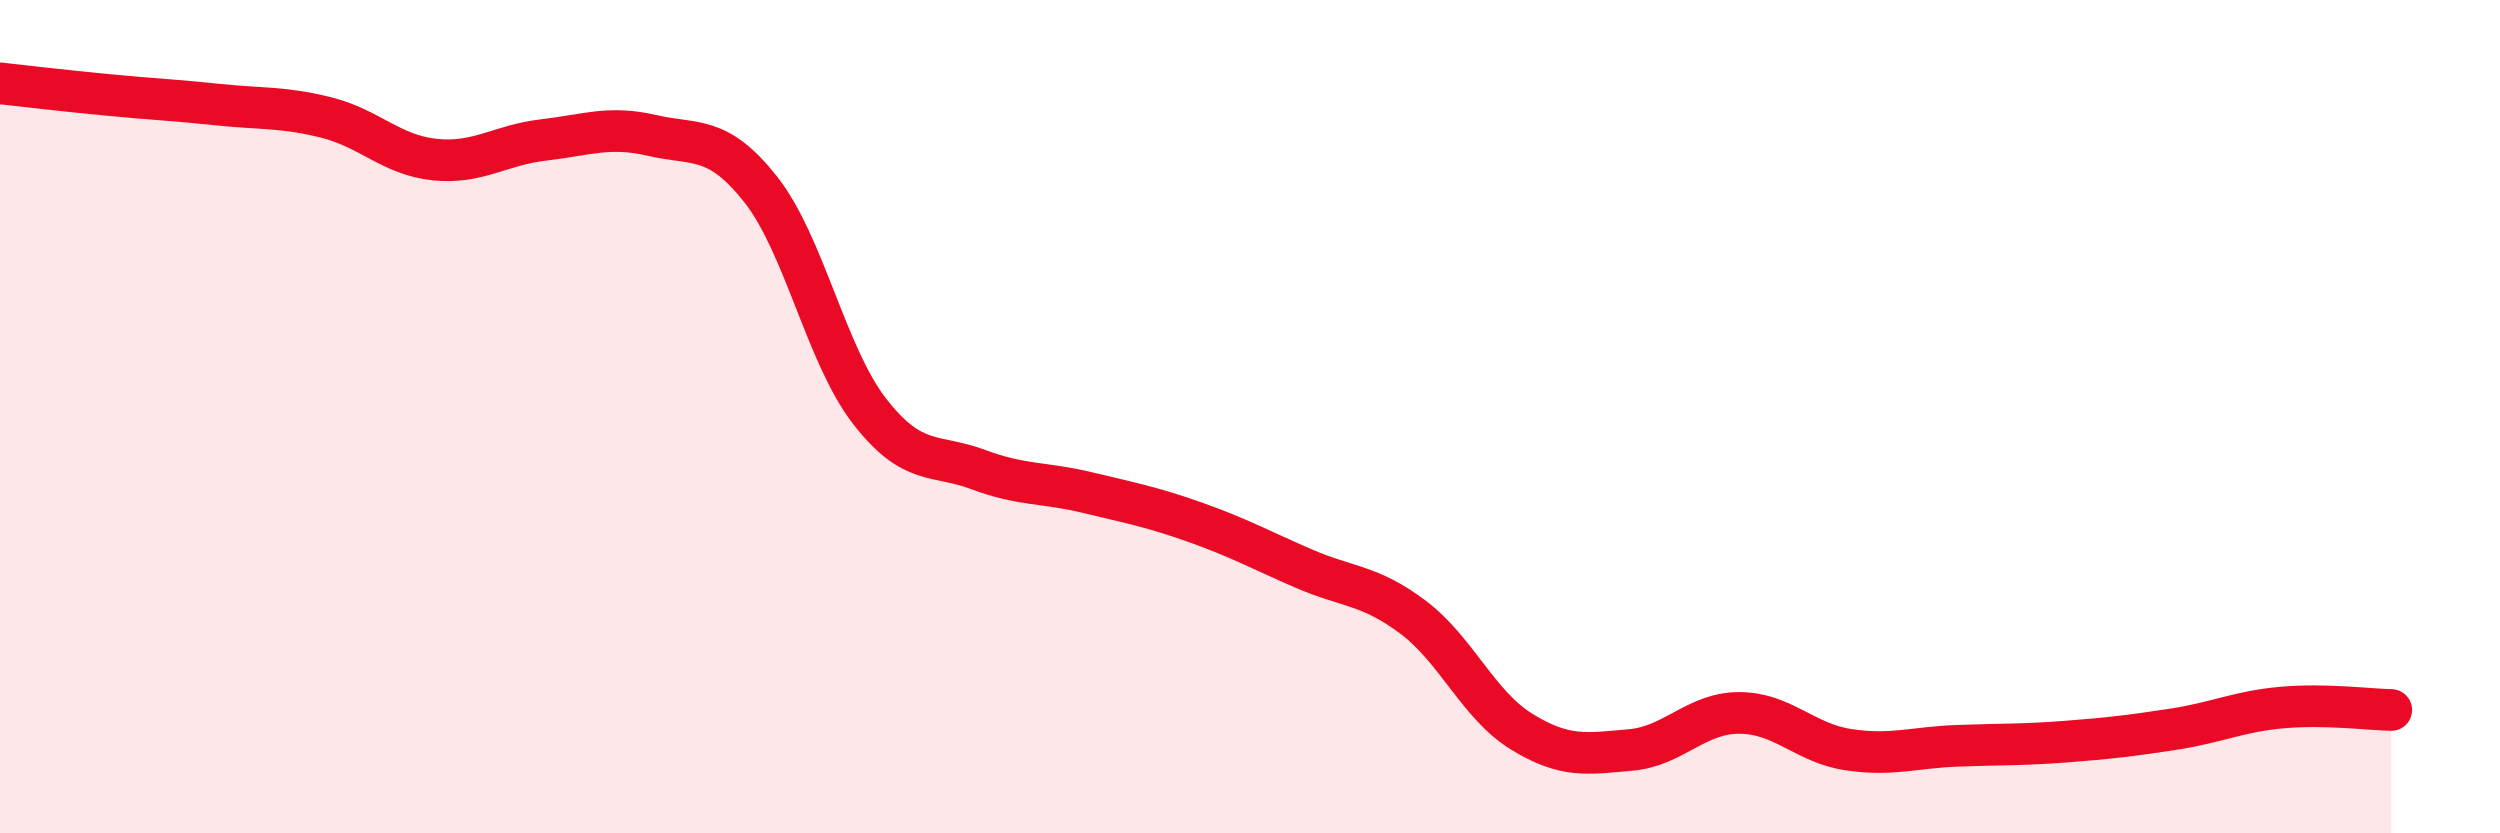 
    <svg width="60" height="20" viewBox="0 0 60 20" xmlns="http://www.w3.org/2000/svg">
      <path
        d="M 0,2 C 0.52,2.06 1.57,2.18 2.61,2.28 C 3.65,2.38 4.18,2.4 5.22,2.51 C 6.26,2.62 6.79,2.56 7.83,2.82 C 8.87,3.08 9.39,3.72 10.43,3.83 C 11.47,3.94 12,3.48 13.04,3.36 C 14.08,3.24 14.61,3.01 15.65,3.25 C 16.69,3.49 17.22,3.23 18.26,4.55 C 19.3,5.87 19.83,8.53 20.87,9.87 C 21.91,11.21 22.44,10.88 23.48,11.27 C 24.52,11.66 25.05,11.57 26.09,11.82 C 27.13,12.07 27.66,12.17 28.7,12.54 C 29.74,12.91 30.26,13.2 31.3,13.65 C 32.34,14.1 32.87,14.03 33.91,14.81 C 34.95,15.59 35.48,16.92 36.52,17.56 C 37.56,18.2 38.09,18.09 39.13,18 C 40.17,17.91 40.7,17.11 41.74,17.11 C 42.78,17.11 43.31,17.83 44.35,17.99 C 45.39,18.15 45.92,17.94 46.96,17.9 C 48,17.86 48.53,17.88 49.57,17.8 C 50.61,17.72 51.13,17.66 52.17,17.5 C 53.21,17.34 53.74,17.07 54.78,16.98 C 55.82,16.89 56.87,17.03 57.39,17.04L57.39 20L0 20Z"
        fill="#EB0A25"
        opacity="0.1"
        stroke-linecap="round"
        stroke-linejoin="round"
      />
      <path
        d="M 0,2 C 0.52,2.06 1.57,2.18 2.61,2.28 C 3.65,2.38 4.18,2.4 5.22,2.51 C 6.26,2.62 6.79,2.56 7.83,2.82 C 8.87,3.08 9.39,3.72 10.43,3.83 C 11.47,3.94 12,3.48 13.04,3.36 C 14.08,3.24 14.61,3.01 15.65,3.25 C 16.69,3.49 17.22,3.23 18.26,4.55 C 19.3,5.87 19.83,8.53 20.87,9.87 C 21.91,11.21 22.44,10.88 23.48,11.27 C 24.52,11.66 25.05,11.57 26.09,11.82 C 27.13,12.07 27.66,12.17 28.7,12.54 C 29.74,12.91 30.26,13.2 31.3,13.65 C 32.34,14.1 32.87,14.03 33.91,14.81 C 34.95,15.59 35.48,16.92 36.52,17.56 C 37.56,18.2 38.09,18.09 39.13,18 C 40.17,17.91 40.7,17.11 41.74,17.11 C 42.78,17.11 43.31,17.83 44.35,17.99 C 45.39,18.15 45.92,17.94 46.96,17.9 C 48,17.86 48.53,17.88 49.57,17.8 C 50.61,17.72 51.13,17.66 52.17,17.5 C 53.21,17.34 53.74,17.07 54.78,16.98 C 55.82,16.89 56.87,17.03 57.39,17.04"
        stroke="#EB0A25"
        stroke-width="1"
        fill="none"
        stroke-linecap="round"
        stroke-linejoin="round"
      />
    </svg>
  